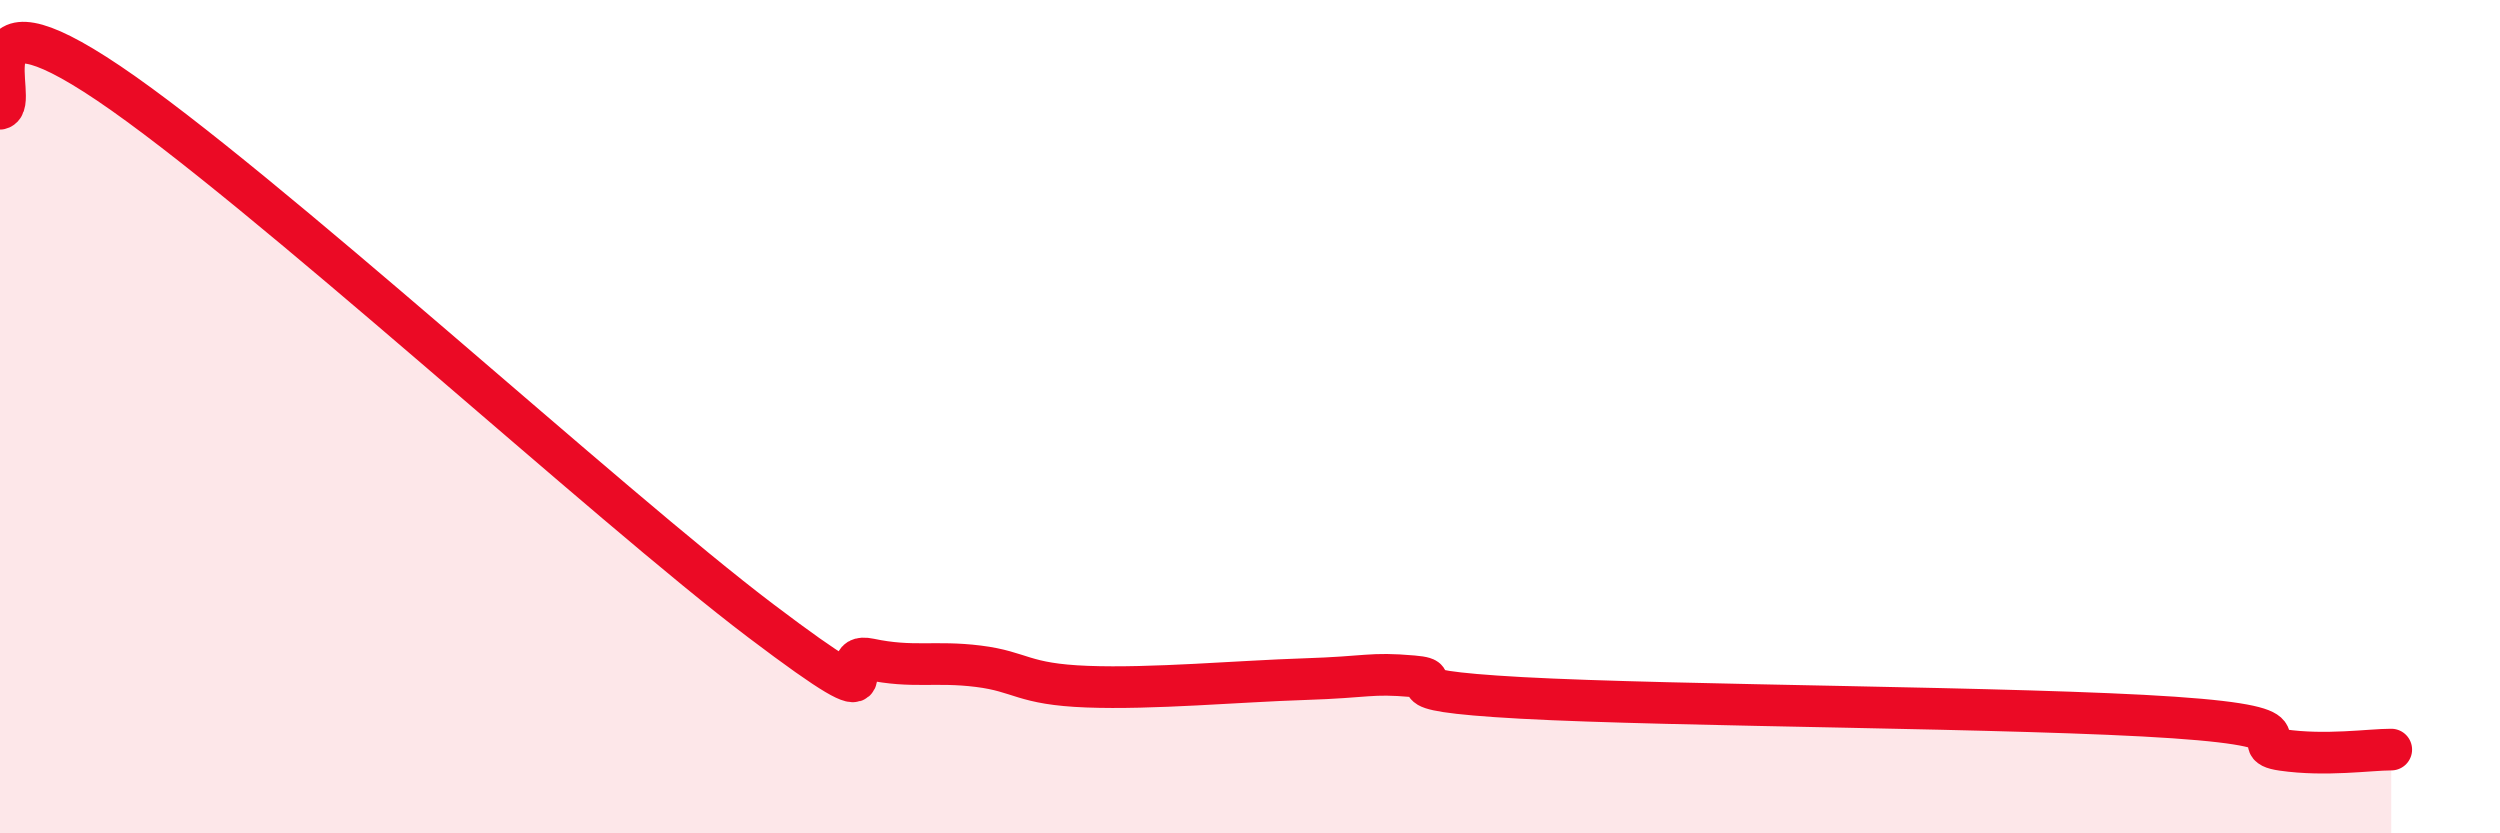 
    <svg width="60" height="20" viewBox="0 0 60 20" xmlns="http://www.w3.org/2000/svg">
      <path
        d="M 0,2.61 C 0.52,2.49 -1.04,-0.46 2.61,2 C 6.26,4.46 14.61,12.14 18.26,14.9 C 21.91,17.66 19.83,15.6 20.87,15.82 C 21.91,16.04 22.44,15.86 23.48,15.99 C 24.52,16.12 24.53,16.42 26.09,16.48 C 27.65,16.54 29.74,16.35 31.3,16.3 C 32.86,16.25 32.87,16.14 33.91,16.23 C 34.95,16.32 32.87,16.55 36.52,16.75 C 40.17,16.95 48.52,16.97 52.17,17.22 C 55.82,17.47 53.74,17.85 54.78,18 C 55.82,18.15 56.87,17.99 57.39,17.99L57.39 20L0 20Z"
        fill="#EB0A25"
        opacity="0.1"
        stroke-linecap="round"
        stroke-linejoin="round"
      />
      <path
        d="M 0,2.61 C 0.52,2.49 -1.04,-0.46 2.61,2 C 6.26,4.46 14.61,12.14 18.26,14.9 C 21.91,17.66 19.83,15.6 20.87,15.82 C 21.91,16.04 22.44,15.86 23.48,15.99 C 24.52,16.12 24.53,16.42 26.09,16.48 C 27.65,16.54 29.74,16.35 31.3,16.3 C 32.86,16.25 32.87,16.14 33.91,16.23 C 34.95,16.32 32.87,16.55 36.52,16.75 C 40.17,16.95 48.52,16.97 52.17,17.22 C 55.82,17.47 53.74,17.85 54.78,18 C 55.82,18.15 56.87,17.99 57.39,17.99"
        stroke="#EB0A25"
        stroke-width="1"
        fill="none"
        stroke-linecap="round"
        stroke-linejoin="round"
      />
    </svg>
  